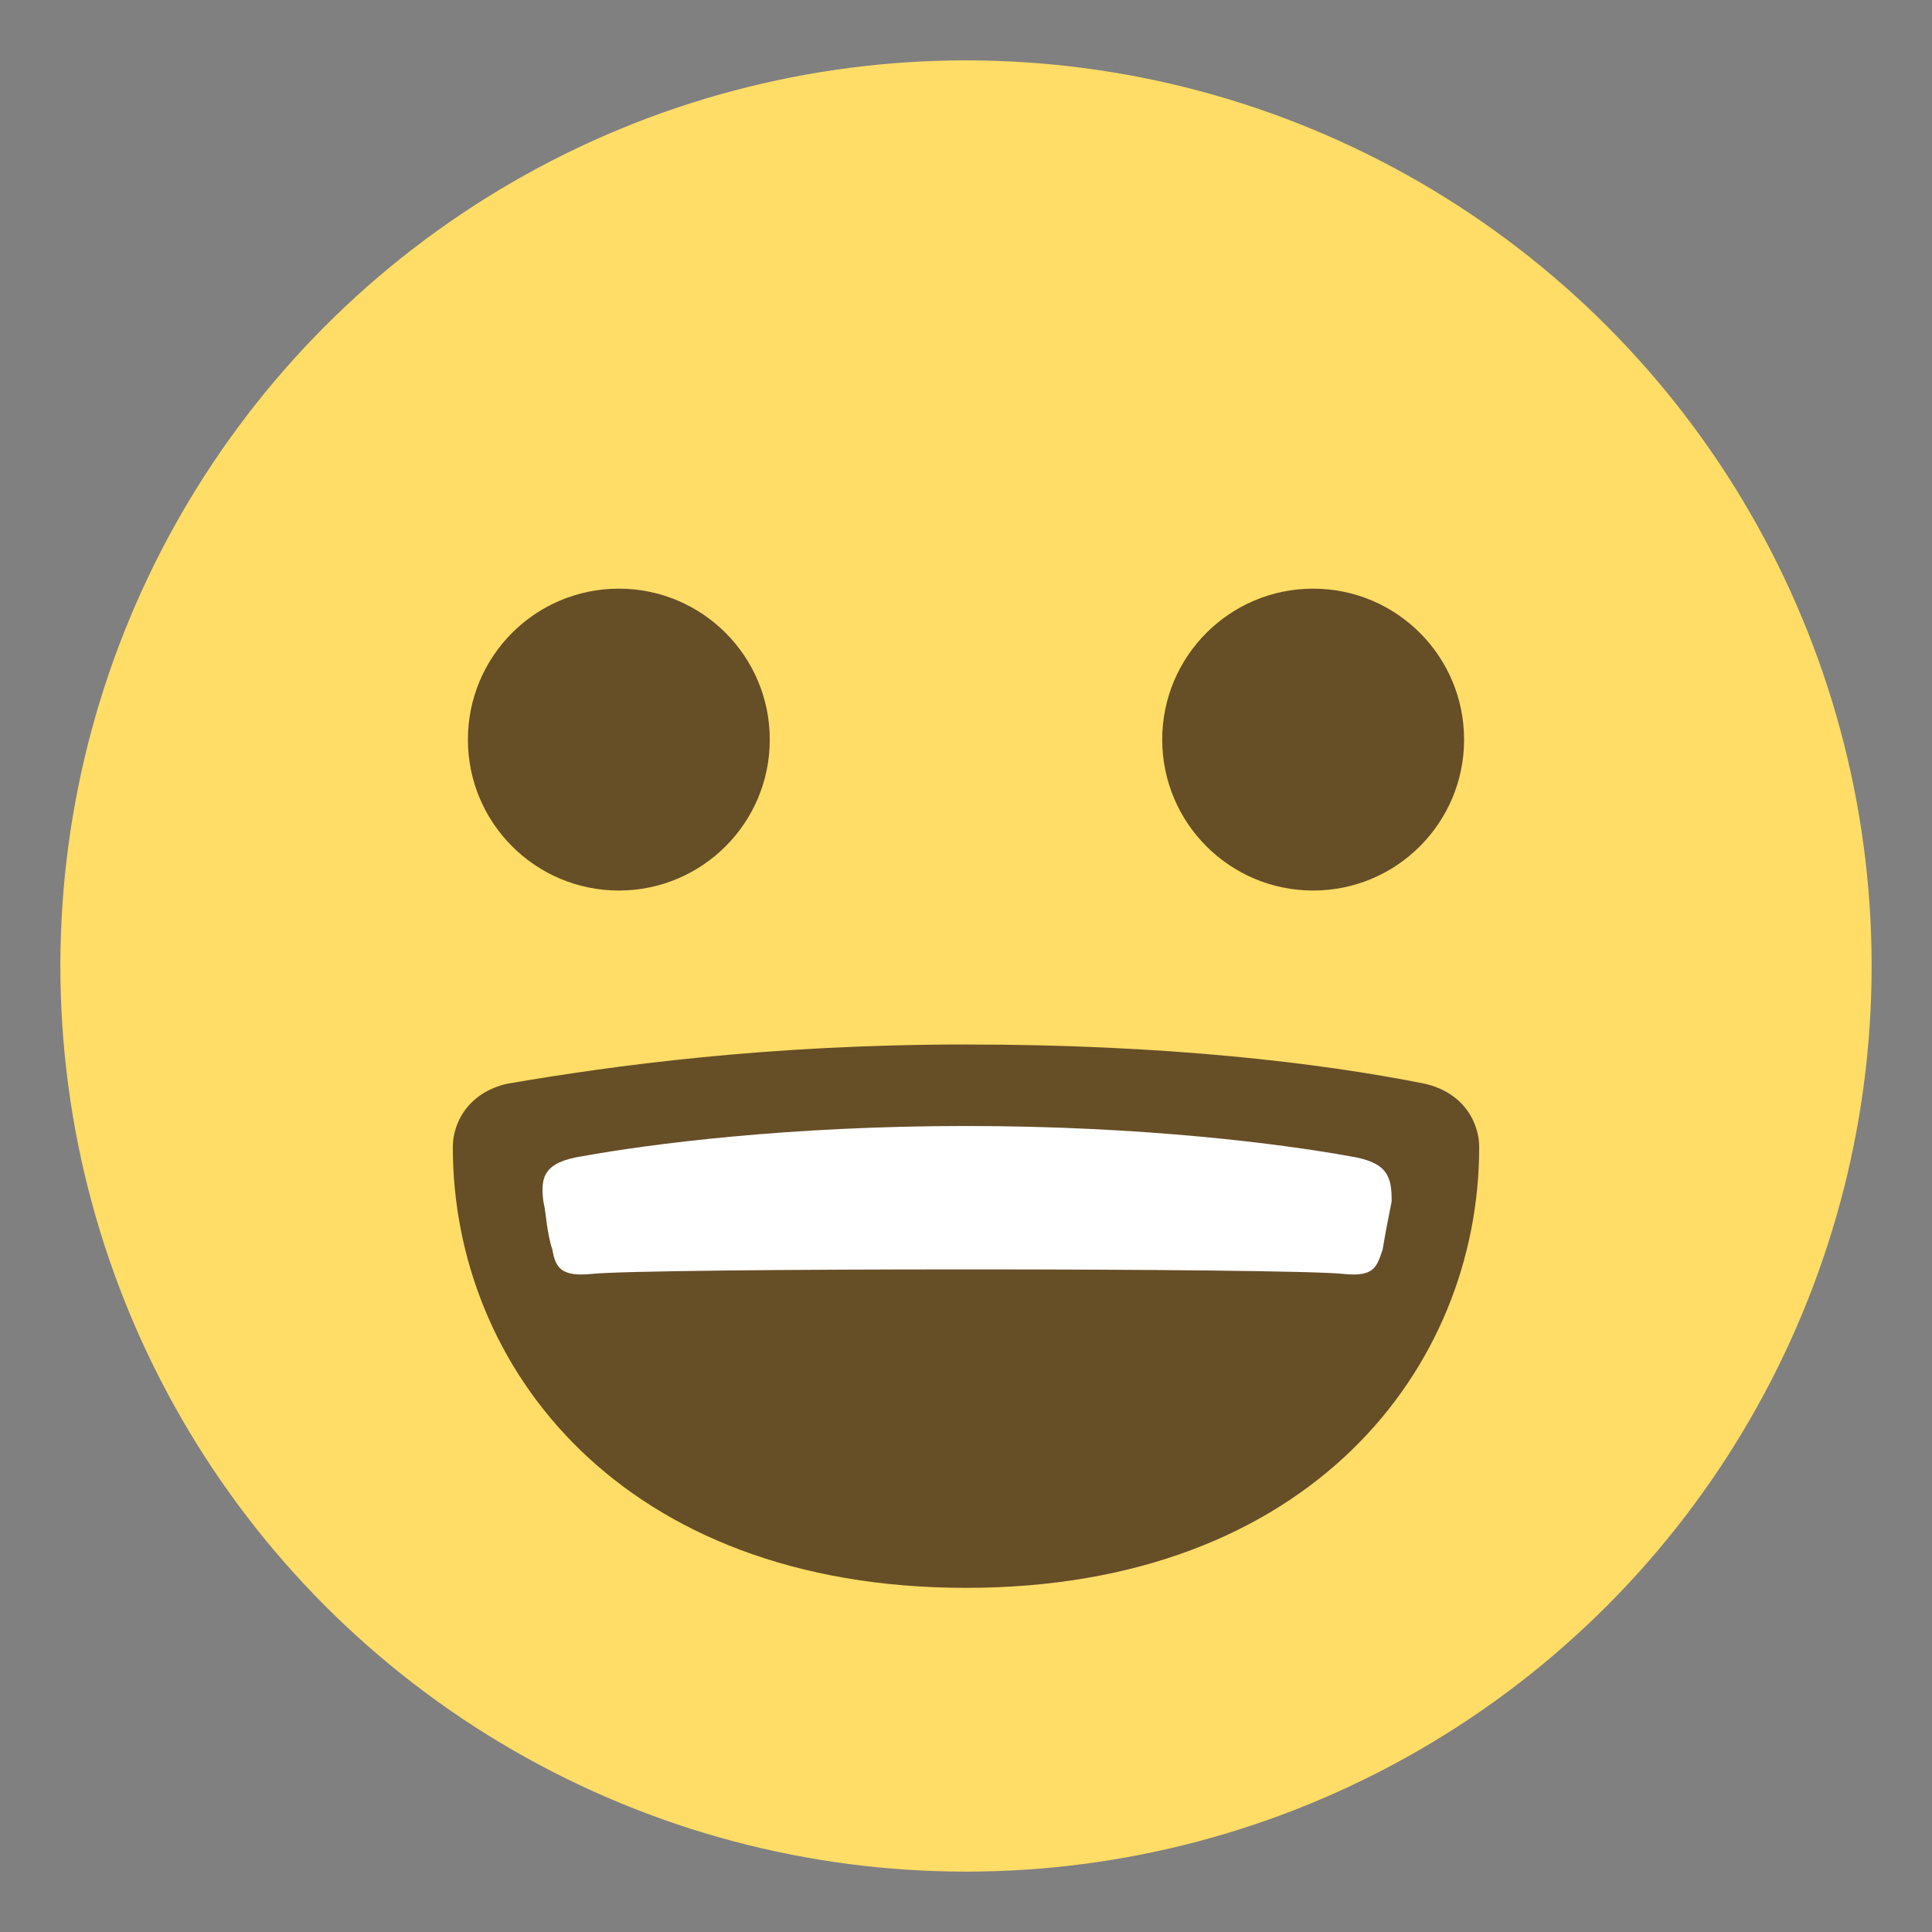 <svg xmlns="http://www.w3.org/2000/svg" viewBox="0 0 64 64" enable-background="new 0 0 64 64"><rect x="0" y="0" width="64" height="64" fill="#808080" stroke="none"/><circle cx="32" cy="32" r="30" fill="#ffdd67"/><g fill="#664e27"><circle cx="20.5" cy="24.5" r="5"/><circle cx="43.5" cy="24.5" r="5"/><path d="m49 38c0-.8-.5-1.8-1.8-2.1-3.5-.7-8.6-1.3-15.2-1.3-6.6 0-11.7.7-15.2 1.3-1.3.3-1.8 1.3-1.8 2.1 0 7.3 5.6 14.6 17 14.6 11.4 0 17-7.3 17-14.6"/></g><path d="m44.7 38.3c-2.2-.4-6.8-1-12.7-1-5.9 0-10.5.6-12.7 1-1.3.2-1.4.7-1.3 1.5.1.4.1 1 .3 1.6.1.6.3.9 1.3.8 1.9-.2 23-.2 24.9 0 1 .1 1.1-.2 1.3-.8.1-.6.2-1.1.3-1.6 0-.8-.1-1.3-1.4-1.5" fill="#fff"/></svg>